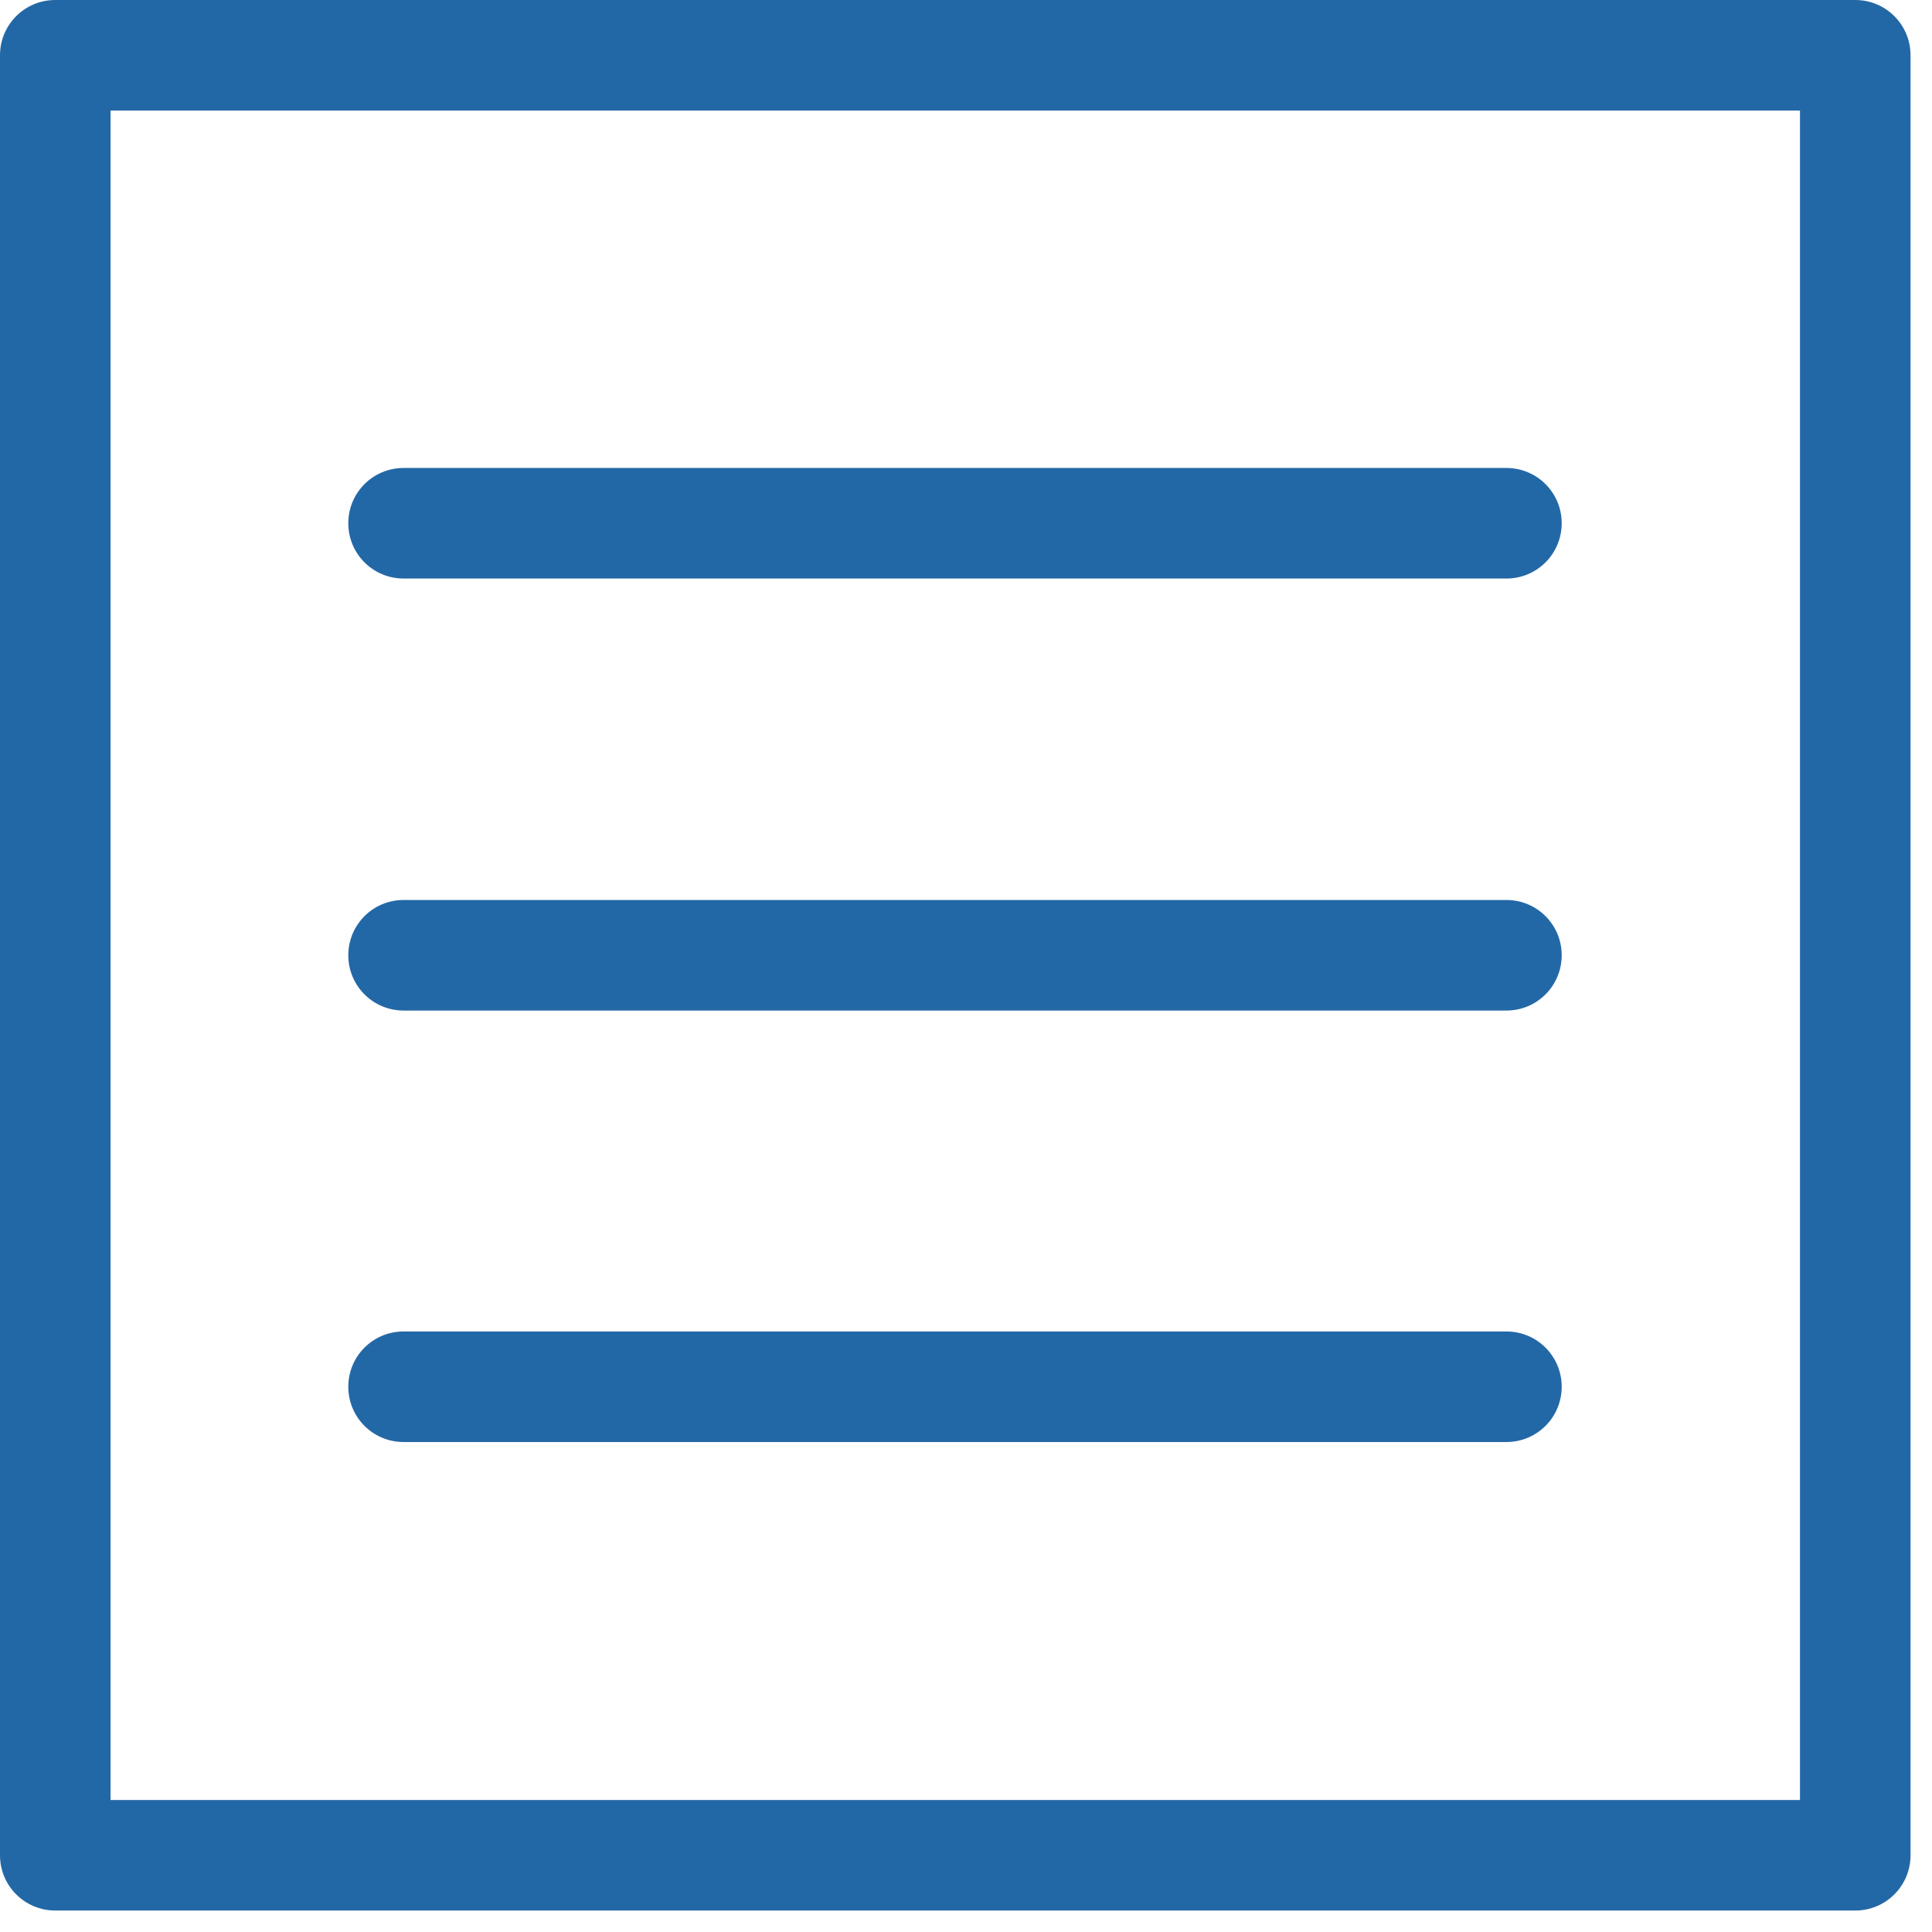 <svg width="36" height="36" viewBox="0 0 36 36" fill="none" xmlns="http://www.w3.org/2000/svg">
<path d="M28.07 10.78H7.52C6.95 10.78 6.49 10.32 6.49 9.75C6.49 9.18 6.95 8.72 7.52 8.72H28.07C28.64 8.72 29.1 9.18 29.1 9.75C29.1 10.32 28.64 10.78 28.07 10.78Z" fill="#2368A6"/>
<path d="M28.07 18.83H7.52C6.95 18.83 6.49 18.37 6.49 17.8C6.49 17.23 6.95 16.77 7.52 16.77H28.07C28.64 16.77 29.1 17.23 29.1 17.8C29.1 18.37 28.64 18.83 28.07 18.83Z" fill="#2368A6"/>
<path d="M28.07 26.87H7.52C6.95 26.87 6.49 26.41 6.49 25.84C6.49 25.27 6.95 24.81 7.52 24.81H28.07C28.64 24.81 29.1 25.27 29.1 25.84C29.1 26.41 28.64 26.87 28.07 26.87Z" fill="#2368A6"/>
<path d="M34.57 35.6H1.03C0.46 35.6 0 35.14 0 34.57V1.03C0 0.46 0.46 0 1.03 0H34.57C35.14 0 35.6 0.46 35.6 1.03V34.57C35.6 35.14 35.14 35.6 34.57 35.6ZM2.06 33.54H33.54V2.06H2.06V33.54Z" fill="#2368A6"/>
</svg>
